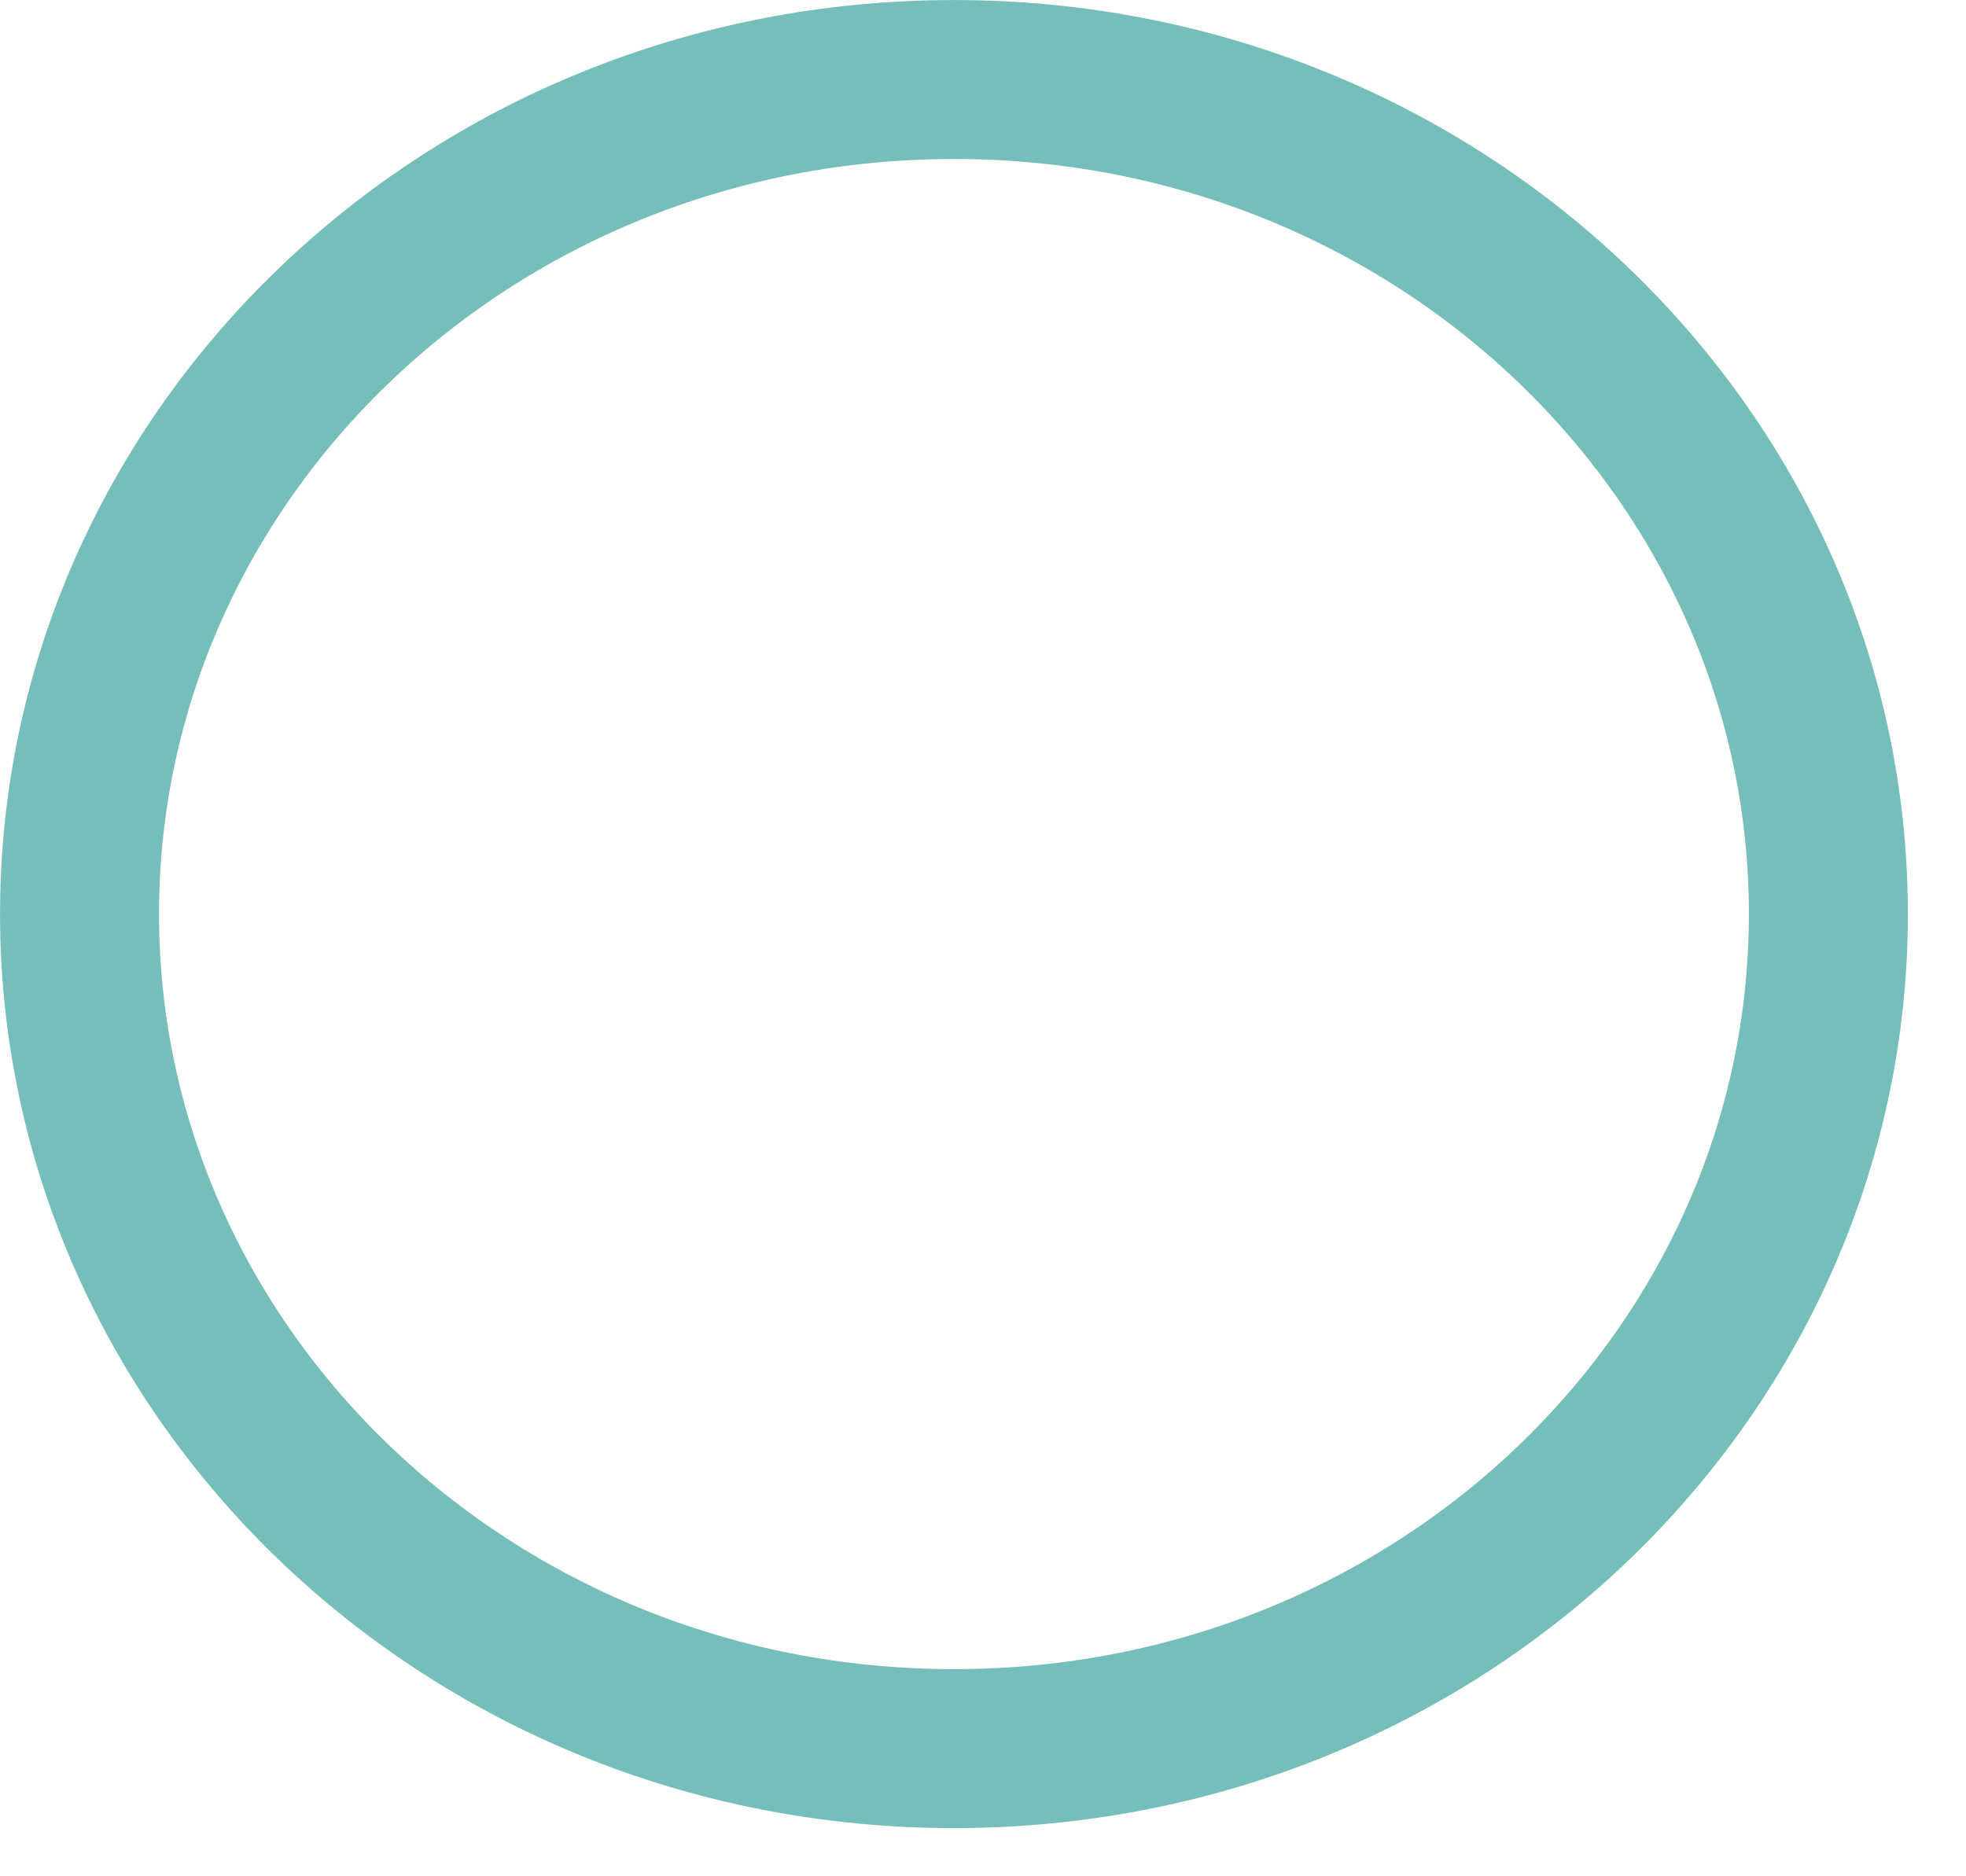 <?xml version="1.0" encoding="utf-8"?>
<svg xmlns="http://www.w3.org/2000/svg" fill="none" height="100%" overflow="visible" preserveAspectRatio="none" style="display: block;" viewBox="0 0 22 21" width="100%">
<path d="M10.675 0.89C16.115 0.89 20.46 5.107 20.46 10.23C20.46 15.354 16.115 19.571 10.675 19.571C5.235 19.571 0.89 15.354 0.89 10.23C0.89 5.107 5.234 0.89 10.675 0.89Z" id="Ellipse 13" stroke="#75BEB9" stroke-width="1.779"/>
</svg>